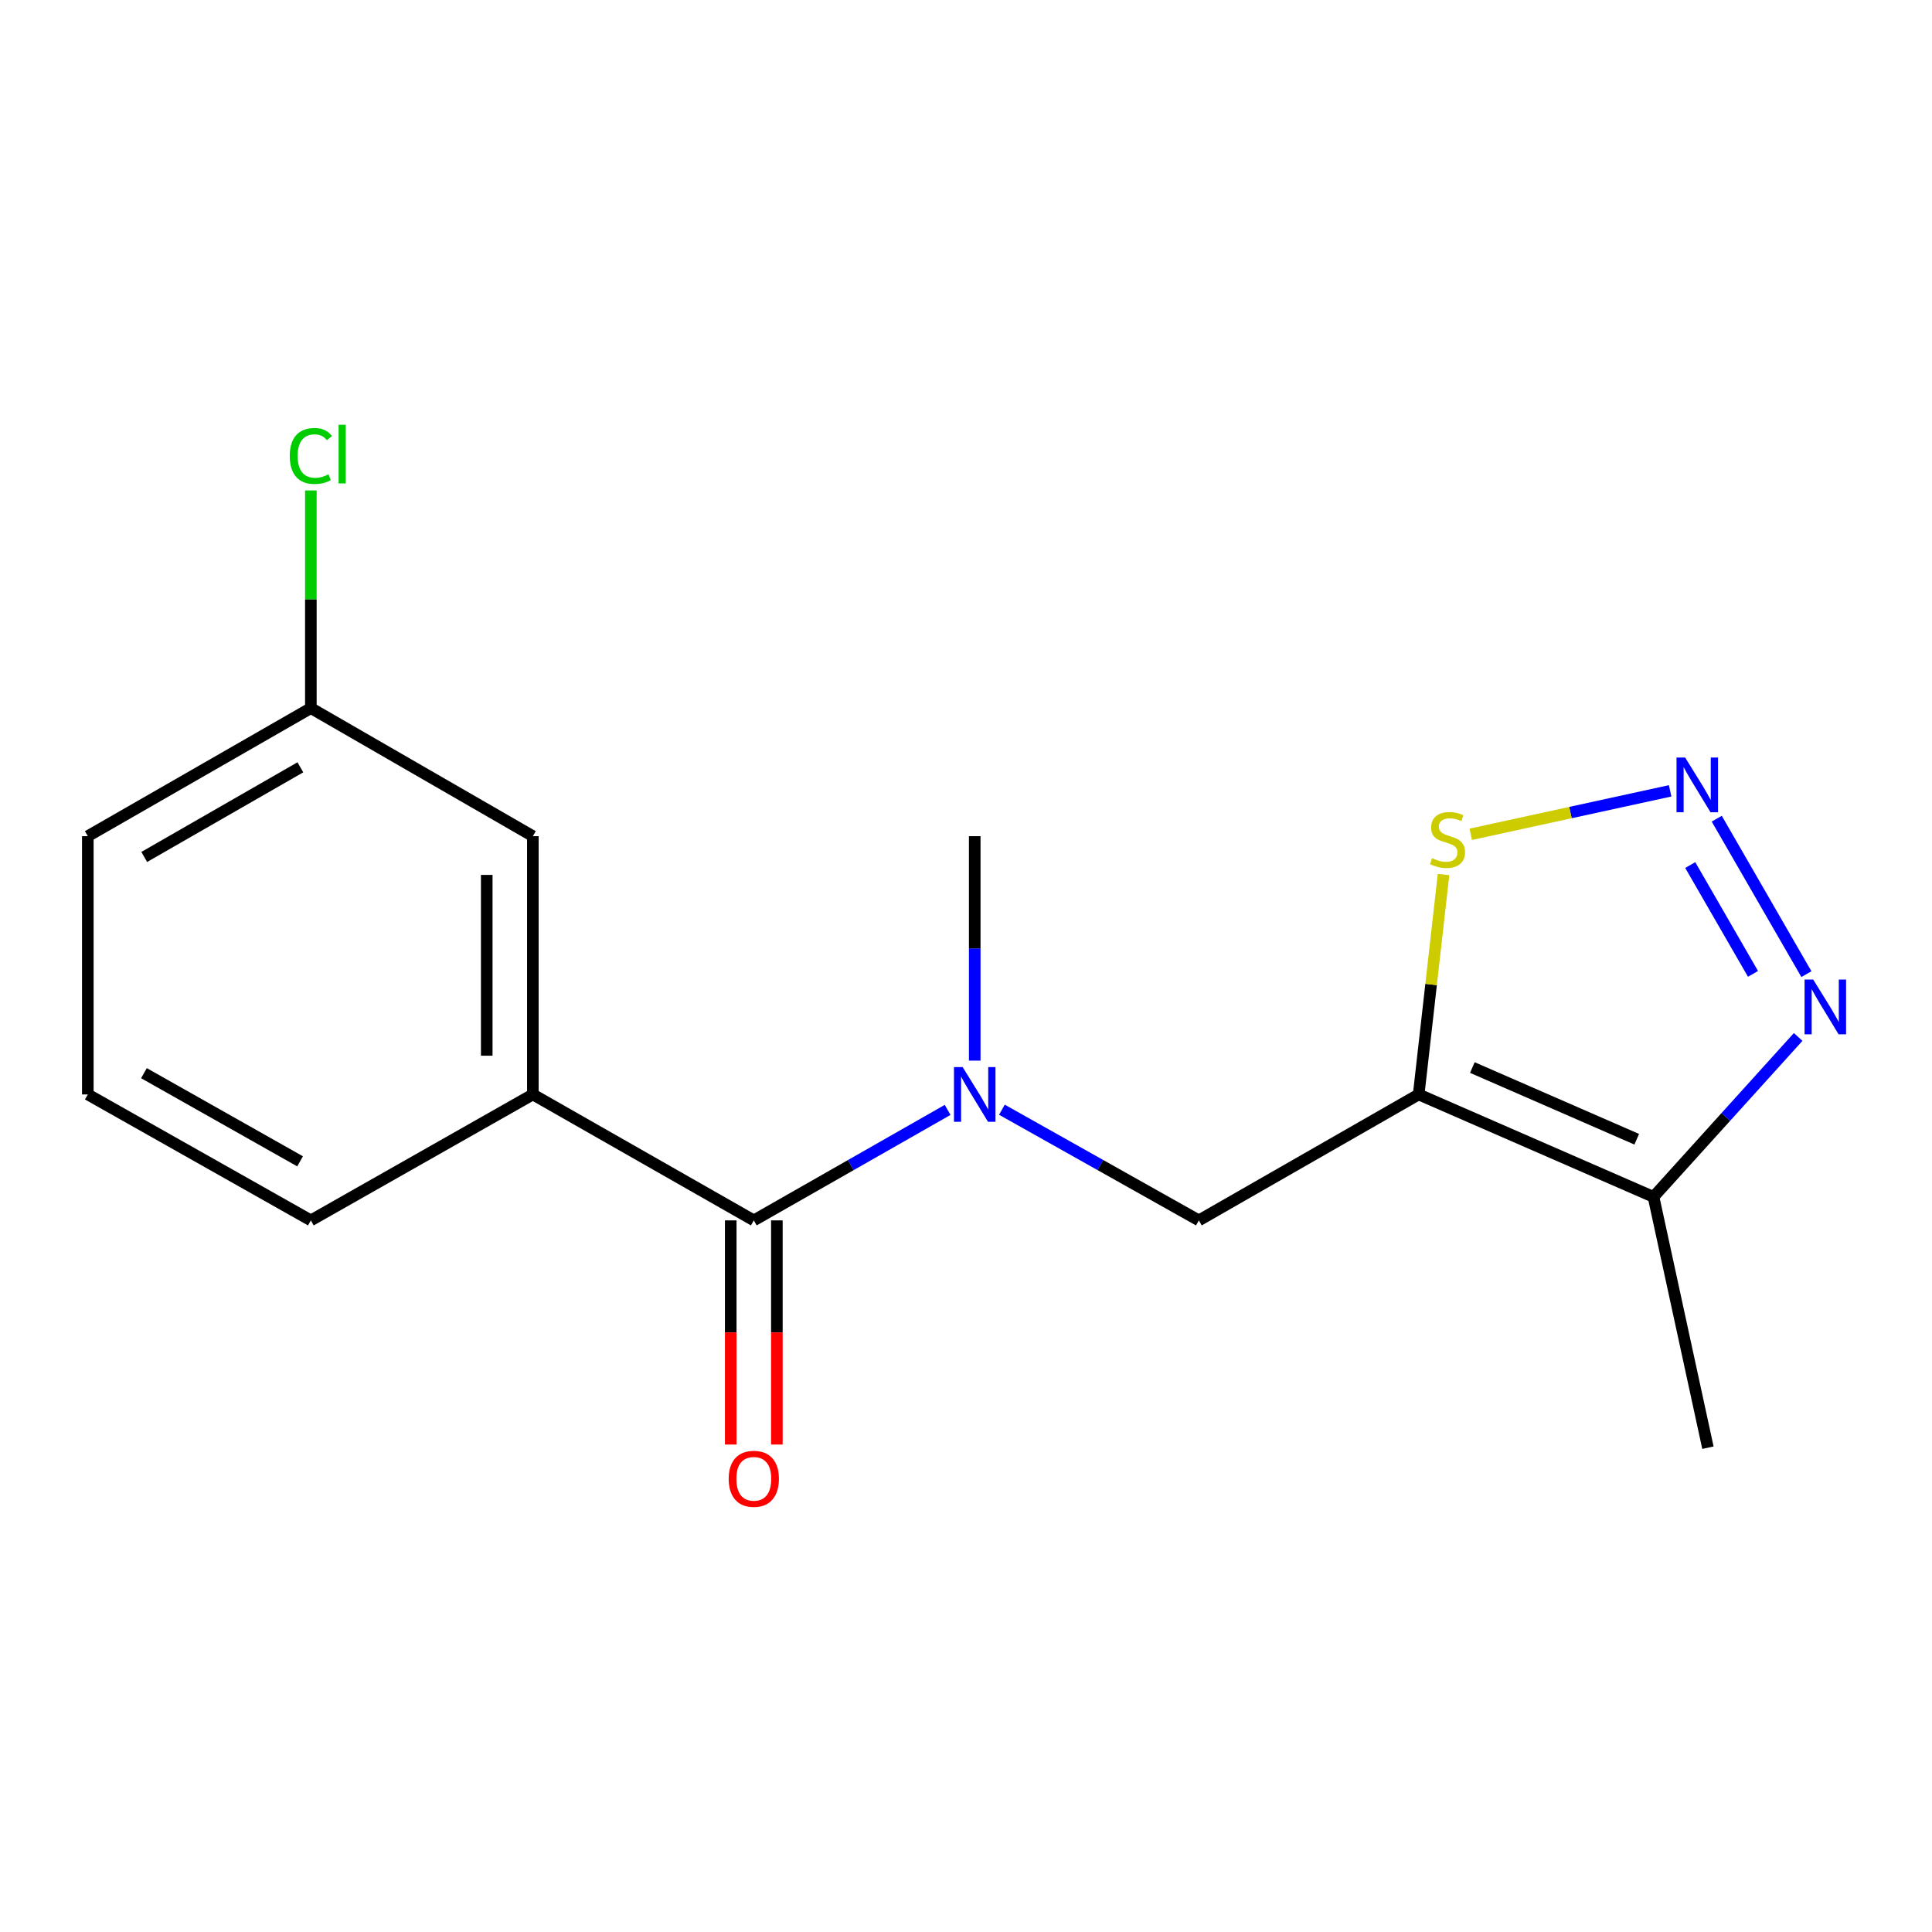 <?xml version='1.0' encoding='iso-8859-1'?>
<svg version='1.1' baseProfile='full'
              xmlns='http://www.w3.org/2000/svg'
                      xmlns:rdkit='http://www.rdkit.org/xml'
                      xmlns:xlink='http://www.w3.org/1999/xlink'
                  xml:space='preserve'
width='1000px' height='1000px' viewBox='0 0 1000 1000'>
<!-- END OF HEADER -->
<rect style='opacity:1.0;fill:#FFFFFF;stroke:none' width='1000' height='1000' x='0' y='0'> </rect>
<path class='bond-1' d='M 734.308,566.481 L 855.853,619.507' style='fill:none;fill-rule:evenodd;stroke:#000000;stroke-width:6px;stroke-linecap:butt;stroke-linejoin:miter;stroke-opacity:1' />
<path class='bond-1' d='M 762.087,552.553 L 847.168,589.671' style='fill:none;fill-rule:evenodd;stroke:#000000;stroke-width:6px;stroke-linecap:butt;stroke-linejoin:miter;stroke-opacity:1' />
<path class='bond-4' d='M 734.308,566.481 L 740.74,509.57' style='fill:none;fill-rule:evenodd;stroke:#000000;stroke-width:6px;stroke-linecap:butt;stroke-linejoin:miter;stroke-opacity:1' />
<path class='bond-4' d='M 740.74,509.57 L 747.172,452.66' style='fill:none;fill-rule:evenodd;stroke:#CCCC00;stroke-width:6px;stroke-linecap:butt;stroke-linejoin:miter;stroke-opacity:1' />
<path class='bond-6' d='M 734.308,566.481 L 620.523,631.67' style='fill:none;fill-rule:evenodd;stroke:#000000;stroke-width:6px;stroke-linecap:butt;stroke-linejoin:miter;stroke-opacity:1' />
<path class='bond-0' d='M 864.459,409.336 L 812.858,420.586' style='fill:none;fill-rule:evenodd;stroke:#0000FF;stroke-width:6px;stroke-linecap:butt;stroke-linejoin:miter;stroke-opacity:1' />
<path class='bond-0' d='M 812.858,420.586 L 761.258,431.836' style='fill:none;fill-rule:evenodd;stroke:#CCCC00;stroke-width:6px;stroke-linecap:butt;stroke-linejoin:miter;stroke-opacity:1' />
<path class='bond-17' d='M 888.586,423.75 L 934.994,504.215' style='fill:none;fill-rule:evenodd;stroke:#0000FF;stroke-width:6px;stroke-linecap:butt;stroke-linejoin:miter;stroke-opacity:1' />
<path class='bond-17' d='M 874.867,447.748 L 907.352,504.073' style='fill:none;fill-rule:evenodd;stroke:#0000FF;stroke-width:6px;stroke-linecap:butt;stroke-linejoin:miter;stroke-opacity:1' />
<path class='bond-3' d='M 855.853,619.507 L 893.291,578.116' style='fill:none;fill-rule:evenodd;stroke:#000000;stroke-width:6px;stroke-linecap:butt;stroke-linejoin:miter;stroke-opacity:1' />
<path class='bond-3' d='M 893.291,578.116 L 930.729,536.725' style='fill:none;fill-rule:evenodd;stroke:#0000FF;stroke-width:6px;stroke-linecap:butt;stroke-linejoin:miter;stroke-opacity:1' />
<path class='bond-12' d='M 855.853,619.507 L 884.024,749.328' style='fill:none;fill-rule:evenodd;stroke:#000000;stroke-width:6px;stroke-linecap:butt;stroke-linejoin:miter;stroke-opacity:1' />
<path class='bond-2' d='M 390.167,631.67 L 440.329,603.074' style='fill:none;fill-rule:evenodd;stroke:#000000;stroke-width:6px;stroke-linecap:butt;stroke-linejoin:miter;stroke-opacity:1' />
<path class='bond-2' d='M 440.329,603.074 L 490.492,574.479' style='fill:none;fill-rule:evenodd;stroke:#0000FF;stroke-width:6px;stroke-linecap:butt;stroke-linejoin:miter;stroke-opacity:1' />
<path class='bond-7' d='M 390.167,631.67 L 275.811,566.481' style='fill:none;fill-rule:evenodd;stroke:#000000;stroke-width:6px;stroke-linecap:butt;stroke-linejoin:miter;stroke-opacity:1' />
<path class='bond-8' d='M 378.23,631.67 L 378.23,689.679' style='fill:none;fill-rule:evenodd;stroke:#000000;stroke-width:6px;stroke-linecap:butt;stroke-linejoin:miter;stroke-opacity:1' />
<path class='bond-8' d='M 378.23,689.679 L 378.23,747.688' style='fill:none;fill-rule:evenodd;stroke:#FF0000;stroke-width:6px;stroke-linecap:butt;stroke-linejoin:miter;stroke-opacity:1' />
<path class='bond-8' d='M 402.104,631.67 L 402.104,689.679' style='fill:none;fill-rule:evenodd;stroke:#000000;stroke-width:6px;stroke-linecap:butt;stroke-linejoin:miter;stroke-opacity:1' />
<path class='bond-8' d='M 402.104,689.679 L 402.104,747.688' style='fill:none;fill-rule:evenodd;stroke:#FF0000;stroke-width:6px;stroke-linecap:butt;stroke-linejoin:miter;stroke-opacity:1' />
<path class='bond-5' d='M 518.589,574.386 L 569.556,603.028' style='fill:none;fill-rule:evenodd;stroke:#0000FF;stroke-width:6px;stroke-linecap:butt;stroke-linejoin:miter;stroke-opacity:1' />
<path class='bond-5' d='M 569.556,603.028 L 620.523,631.67' style='fill:none;fill-rule:evenodd;stroke:#000000;stroke-width:6px;stroke-linecap:butt;stroke-linejoin:miter;stroke-opacity:1' />
<path class='bond-13' d='M 504.522,548.979 L 504.522,490.889' style='fill:none;fill-rule:evenodd;stroke:#0000FF;stroke-width:6px;stroke-linecap:butt;stroke-linejoin:miter;stroke-opacity:1' />
<path class='bond-13' d='M 504.522,490.889 L 504.522,432.8' style='fill:none;fill-rule:evenodd;stroke:#000000;stroke-width:6px;stroke-linecap:butt;stroke-linejoin:miter;stroke-opacity:1' />
<path class='bond-9' d='M 275.811,566.481 L 275.811,432.8' style='fill:none;fill-rule:evenodd;stroke:#000000;stroke-width:6px;stroke-linecap:butt;stroke-linejoin:miter;stroke-opacity:1' />
<path class='bond-9' d='M 251.937,546.429 L 251.937,452.852' style='fill:none;fill-rule:evenodd;stroke:#000000;stroke-width:6px;stroke-linecap:butt;stroke-linejoin:miter;stroke-opacity:1' />
<path class='bond-14' d='M 275.811,566.481 L 160.898,631.67' style='fill:none;fill-rule:evenodd;stroke:#000000;stroke-width:6px;stroke-linecap:butt;stroke-linejoin:miter;stroke-opacity:1' />
<path class='bond-10' d='M 275.811,432.8 L 160.898,366.511' style='fill:none;fill-rule:evenodd;stroke:#000000;stroke-width:6px;stroke-linecap:butt;stroke-linejoin:miter;stroke-opacity:1' />
<path class='bond-11' d='M 160.898,366.511 L 160.898,310.185' style='fill:none;fill-rule:evenodd;stroke:#000000;stroke-width:6px;stroke-linecap:butt;stroke-linejoin:miter;stroke-opacity:1' />
<path class='bond-11' d='M 160.898,310.185 L 160.898,253.859' style='fill:none;fill-rule:evenodd;stroke:#00CC00;stroke-width:6px;stroke-linecap:butt;stroke-linejoin:miter;stroke-opacity:1' />
<path class='bond-18' d='M 160.898,366.511 L 45.455,432.8' style='fill:none;fill-rule:evenodd;stroke:#000000;stroke-width:6px;stroke-linecap:butt;stroke-linejoin:miter;stroke-opacity:1' />
<path class='bond-18' d='M 155.47,397.157 L 74.659,443.56' style='fill:none;fill-rule:evenodd;stroke:#000000;stroke-width:6px;stroke-linecap:butt;stroke-linejoin:miter;stroke-opacity:1' />
<path class='bond-15' d='M 160.898,631.67 L 45.455,566.481' style='fill:none;fill-rule:evenodd;stroke:#000000;stroke-width:6px;stroke-linecap:butt;stroke-linejoin:miter;stroke-opacity:1' />
<path class='bond-15' d='M 155.32,601.103 L 74.51,555.471' style='fill:none;fill-rule:evenodd;stroke:#000000;stroke-width:6px;stroke-linecap:butt;stroke-linejoin:miter;stroke-opacity:1' />
<path class='bond-16' d='M 45.455,566.481 L 45.455,432.8' style='fill:none;fill-rule:evenodd;stroke:#000000;stroke-width:6px;stroke-linecap:butt;stroke-linejoin:miter;stroke-opacity:1' />
<path  class='atom-1' d='M 872.246 392.114
L 881.526 407.114
Q 882.446 408.594, 883.926 411.274
Q 885.406 413.954, 885.486 414.114
L 885.486 392.114
L 889.246 392.114
L 889.246 420.434
L 885.366 420.434
L 875.406 404.034
Q 874.246 402.114, 873.006 399.914
Q 871.806 397.714, 871.446 397.034
L 871.446 420.434
L 867.766 420.434
L 867.766 392.114
L 872.246 392.114
' fill='#0000FF'/>
<path  class='atom-4' d='M 938.523 507.027
L 947.803 522.027
Q 948.723 523.507, 950.203 526.187
Q 951.683 528.867, 951.763 529.027
L 951.763 507.027
L 955.523 507.027
L 955.523 535.347
L 951.643 535.347
L 941.683 518.947
Q 940.523 517.027, 939.283 514.827
Q 938.083 512.627, 937.723 511.947
L 937.723 535.347
L 934.043 535.347
L 934.043 507.027
L 938.523 507.027
' fill='#0000FF'/>
<path  class='atom-5' d='M 741.229 444.178
Q 741.549 444.298, 742.869 444.858
Q 744.189 445.418, 745.629 445.778
Q 747.109 446.098, 748.549 446.098
Q 751.229 446.098, 752.789 444.818
Q 754.349 443.498, 754.349 441.218
Q 754.349 439.658, 753.549 438.698
Q 752.789 437.738, 751.589 437.218
Q 750.389 436.698, 748.389 436.098
Q 745.869 435.338, 744.349 434.618
Q 742.869 433.898, 741.789 432.378
Q 740.749 430.858, 740.749 428.298
Q 740.749 424.738, 743.149 422.538
Q 745.589 420.338, 750.389 420.338
Q 753.669 420.338, 757.389 421.898
L 756.469 424.978
Q 753.069 423.578, 750.509 423.578
Q 747.749 423.578, 746.229 424.738
Q 744.709 425.858, 744.749 427.818
Q 744.749 429.338, 745.509 430.258
Q 746.309 431.178, 747.429 431.698
Q 748.589 432.218, 750.509 432.818
Q 753.069 433.618, 754.589 434.418
Q 756.109 435.218, 757.189 436.858
Q 758.309 438.458, 758.309 441.218
Q 758.309 445.138, 755.669 447.258
Q 753.069 449.338, 748.709 449.338
Q 746.189 449.338, 744.269 448.778
Q 742.389 448.258, 740.149 447.338
L 741.229 444.178
' fill='#CCCC00'/>
<path  class='atom-6' d='M 498.262 552.321
L 507.542 567.321
Q 508.462 568.801, 509.942 571.481
Q 511.422 574.161, 511.502 574.321
L 511.502 552.321
L 515.262 552.321
L 515.262 580.641
L 511.382 580.641
L 501.422 564.241
Q 500.262 562.321, 499.022 560.121
Q 497.822 557.921, 497.462 557.241
L 497.462 580.641
L 493.782 580.641
L 493.782 552.321
L 498.262 552.321
' fill='#0000FF'/>
<path  class='atom-9' d='M 377.167 765.43
Q 377.167 758.63, 380.527 754.83
Q 383.887 751.03, 390.167 751.03
Q 396.447 751.03, 399.807 754.83
Q 403.167 758.63, 403.167 765.43
Q 403.167 772.31, 399.767 776.23
Q 396.367 780.11, 390.167 780.11
Q 383.927 780.11, 380.527 776.23
Q 377.167 772.35, 377.167 765.43
M 390.167 776.91
Q 394.487 776.91, 396.807 774.03
Q 399.167 771.11, 399.167 765.43
Q 399.167 759.87, 396.807 757.07
Q 394.487 754.23, 390.167 754.23
Q 385.847 754.23, 383.487 757.03
Q 381.167 759.83, 381.167 765.43
Q 381.167 771.15, 383.487 774.03
Q 385.847 776.91, 390.167 776.91
' fill='#FF0000'/>
<path  class='atom-12' d='M 149.978 236.012
Q 149.978 228.972, 153.258 225.292
Q 156.578 221.572, 162.858 221.572
Q 168.698 221.572, 171.818 225.692
L 169.178 227.852
Q 166.898 224.852, 162.858 224.852
Q 158.578 224.852, 156.298 227.732
Q 154.058 230.572, 154.058 236.012
Q 154.058 241.612, 156.378 244.492
Q 158.738 247.372, 163.298 247.372
Q 166.418 247.372, 170.058 245.492
L 171.178 248.492
Q 169.698 249.452, 167.458 250.012
Q 165.218 250.572, 162.738 250.572
Q 156.578 250.572, 153.258 246.812
Q 149.978 243.052, 149.978 236.012
' fill='#00CC00'/>
<path  class='atom-12' d='M 175.258 219.852
L 178.938 219.852
L 178.938 250.212
L 175.258 250.212
L 175.258 219.852
' fill='#00CC00'/>
</svg>
